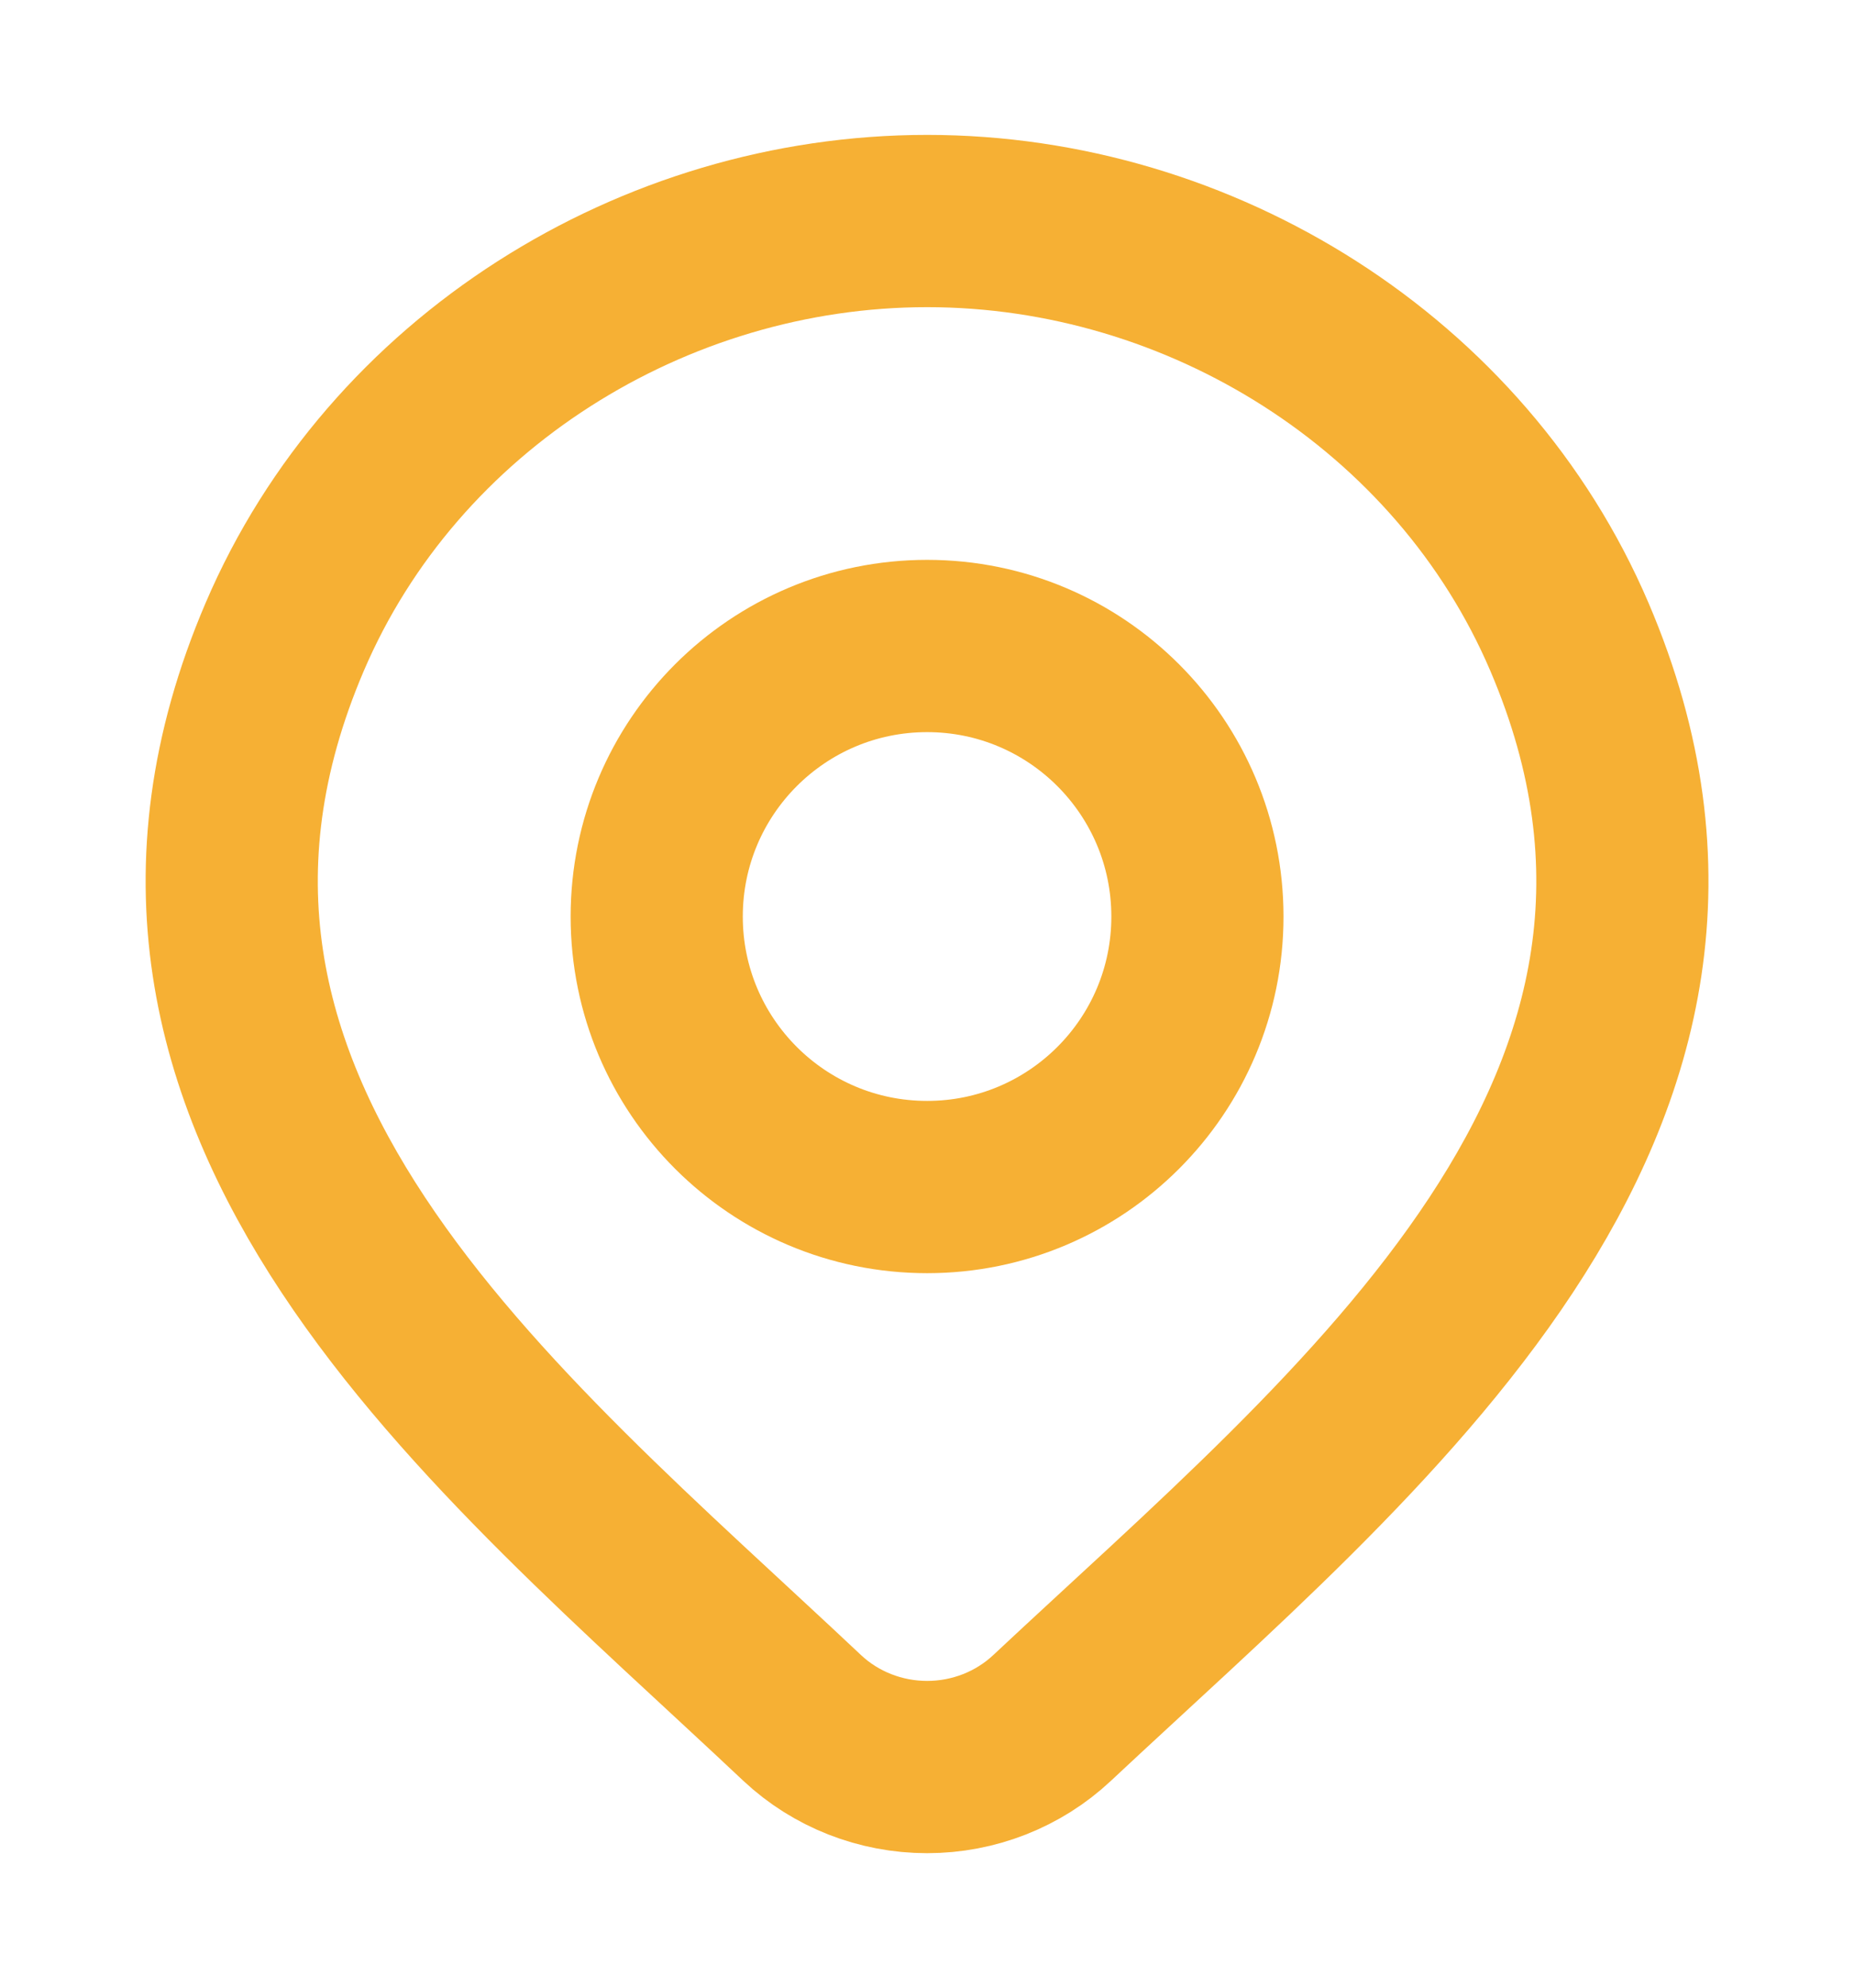<svg width="14" height="15" viewBox="0 0 14 15" fill="none" xmlns="http://www.w3.org/2000/svg">
<path d="M7.944 12.965C7.691 13.202 7.353 13.335 7.001 13.335C6.649 13.335 6.311 13.202 6.058 12.965C3.741 10.783 0.636 8.345 2.15 4.806C2.969 2.892 4.934 1.668 7.001 1.668C9.067 1.668 11.032 2.892 11.851 4.806C13.363 8.341 10.266 10.791 7.944 12.965Z" stroke="#F6B034" stroke-width="1.3"/>
<path d="M9.042 6.917C9.042 8.044 8.128 8.958 7.001 8.958C5.873 8.958 4.959 8.044 4.959 6.917C4.959 5.789 5.873 4.875 7.001 4.875C8.128 4.875 9.042 5.789 9.042 6.917Z" stroke="#F6B034" stroke-width="1.3"/>
</svg>
